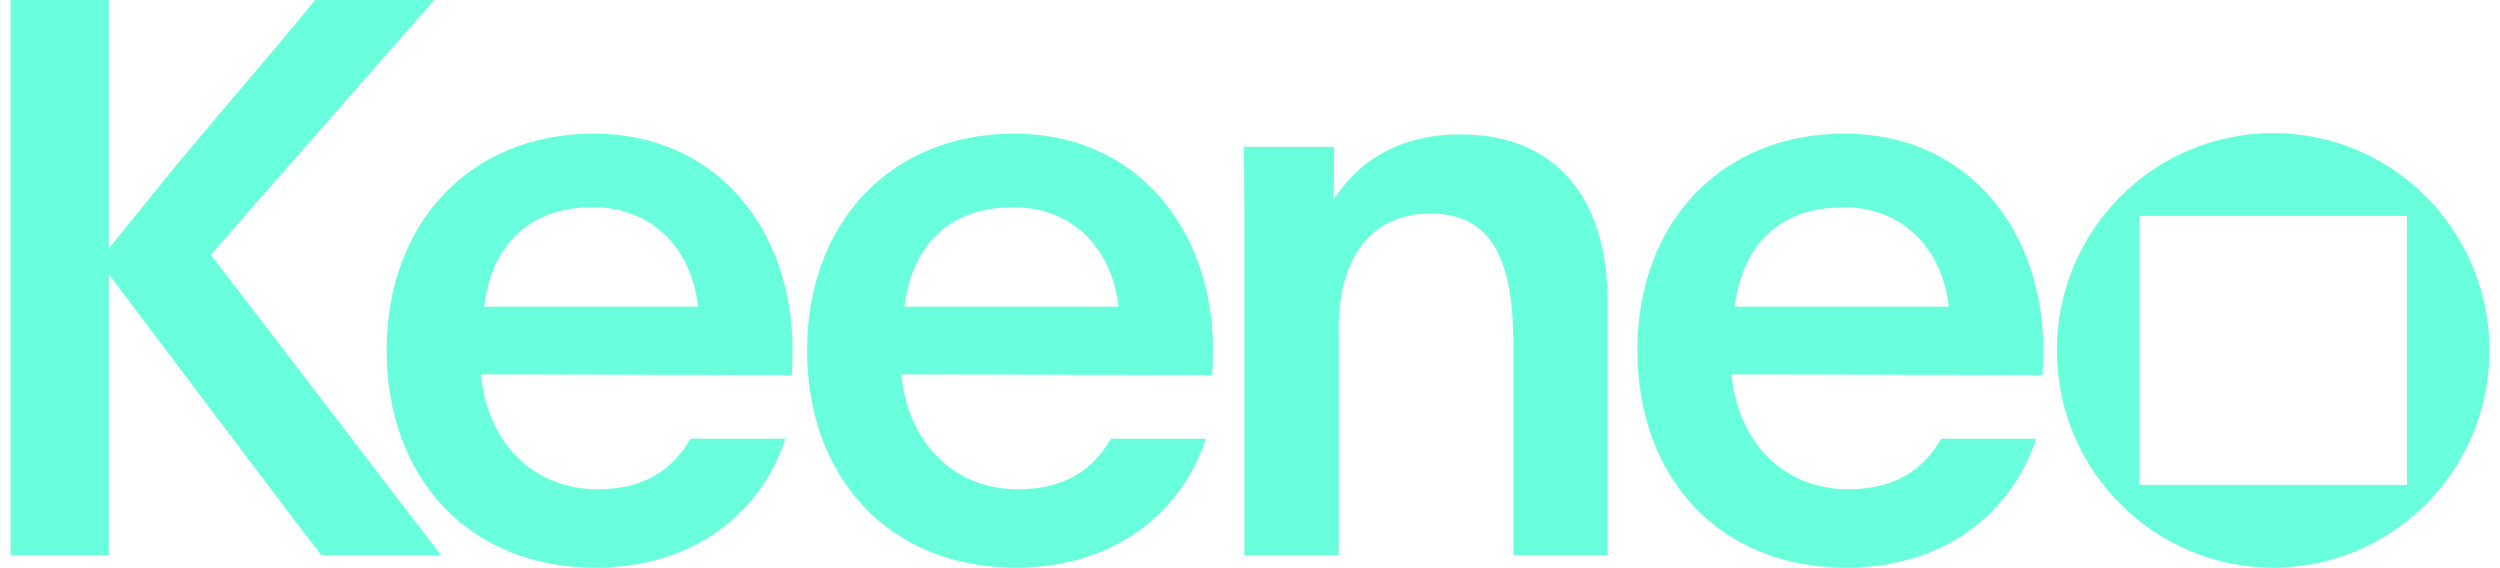 <svg width="229" height="52" viewBox="0 0 229 52" fill="none" xmlns="http://www.w3.org/2000/svg">
<path d="M0.966 0H9.961V22.76L16.195 15.079C20.445 9.958 24.619 5.192 28.869 0H39.777L19.309 23.334C26.39 32.511 33.401 41.759 40.413 50.866H29.434C25.537 45.816 20.015 38.419 15.27 32.156L9.961 25.114V50.866H0.966V0Z" fill="#69FFDC"/>
<path d="M44.05 34.284C44.615 40.398 48.724 44.815 54.74 44.815C58.991 44.815 61.61 43.035 63.241 40.191H71.953C69.687 47.021 63.523 52 54.535 52C42.92 52 35.415 43.751 35.415 32.084C35.415 20.418 43.062 12.24 54.394 12.24C65.726 12.24 72.595 21.134 72.595 32.014C72.595 33.368 72.525 34.148 72.525 34.361L44.057 34.29L44.05 34.284ZM63.947 28.092C63.382 22.972 59.909 18.986 54.317 18.986C48.724 18.986 45.11 22.114 44.333 28.092H63.947Z" fill="#69FFDC"/>
<path d="M82.562 34.284C83.127 40.398 87.236 44.815 93.252 44.815C97.502 44.815 100.122 43.035 101.753 40.191H110.465C108.199 47.021 102.035 52 93.047 52C81.432 52 73.927 43.751 73.927 32.084C73.927 20.418 81.573 12.24 92.905 12.24C104.237 12.24 111.107 21.134 111.107 32.014C111.107 33.368 111.037 34.148 111.037 34.361L82.569 34.29L82.562 34.284ZM102.459 28.092C101.894 22.972 98.421 18.986 92.828 18.986C87.236 18.986 83.621 22.114 82.845 28.092H102.459Z" fill="#69FFDC"/>
<path d="M122.194 15.792C122.194 16.573 122.194 17.359 122.124 18.14C122.124 18.187 122.147 18.211 122.194 18.211C124.461 14.799 128.069 12.31 133.809 12.31C142.38 12.31 147.266 17.998 147.266 27.672V50.864H138.624V31.587C138.624 24.26 136.923 19.565 131.048 19.565C125.173 19.565 122.625 24.189 122.625 30.019V50.864H113.983V19.133C113.983 17.211 113.983 15.36 113.912 13.445H122.194V15.792Z" fill="#69FFDC"/>
<path d="M158.611 34.284C159.176 40.398 163.285 44.815 169.307 44.815C173.558 44.815 176.177 43.035 177.808 40.191H186.52C184.254 47.021 178.09 52 169.102 52C157.487 52 149.982 43.751 149.982 32.084C149.982 20.418 157.629 12.24 168.961 12.24C180.293 12.24 187.162 21.134 187.162 32.014C187.162 33.368 187.092 34.148 187.092 34.361L158.624 34.29L158.611 34.284ZM178.508 28.092C177.943 22.972 174.469 18.986 168.877 18.986C163.285 18.986 159.67 22.114 158.893 28.092H178.508Z" fill="#69FFDC"/>
<path d="M208.221 12.191C197.274 12.191 188.408 21.104 188.408 32.093C188.408 43.083 197.281 51.996 208.221 51.996C219.161 51.996 228.034 43.083 228.034 32.093C228.034 21.104 219.161 12.191 208.221 12.191ZM220.477 44.412H195.958V19.782H220.477V44.412Z" fill="#69FFDC"/>
</svg>
